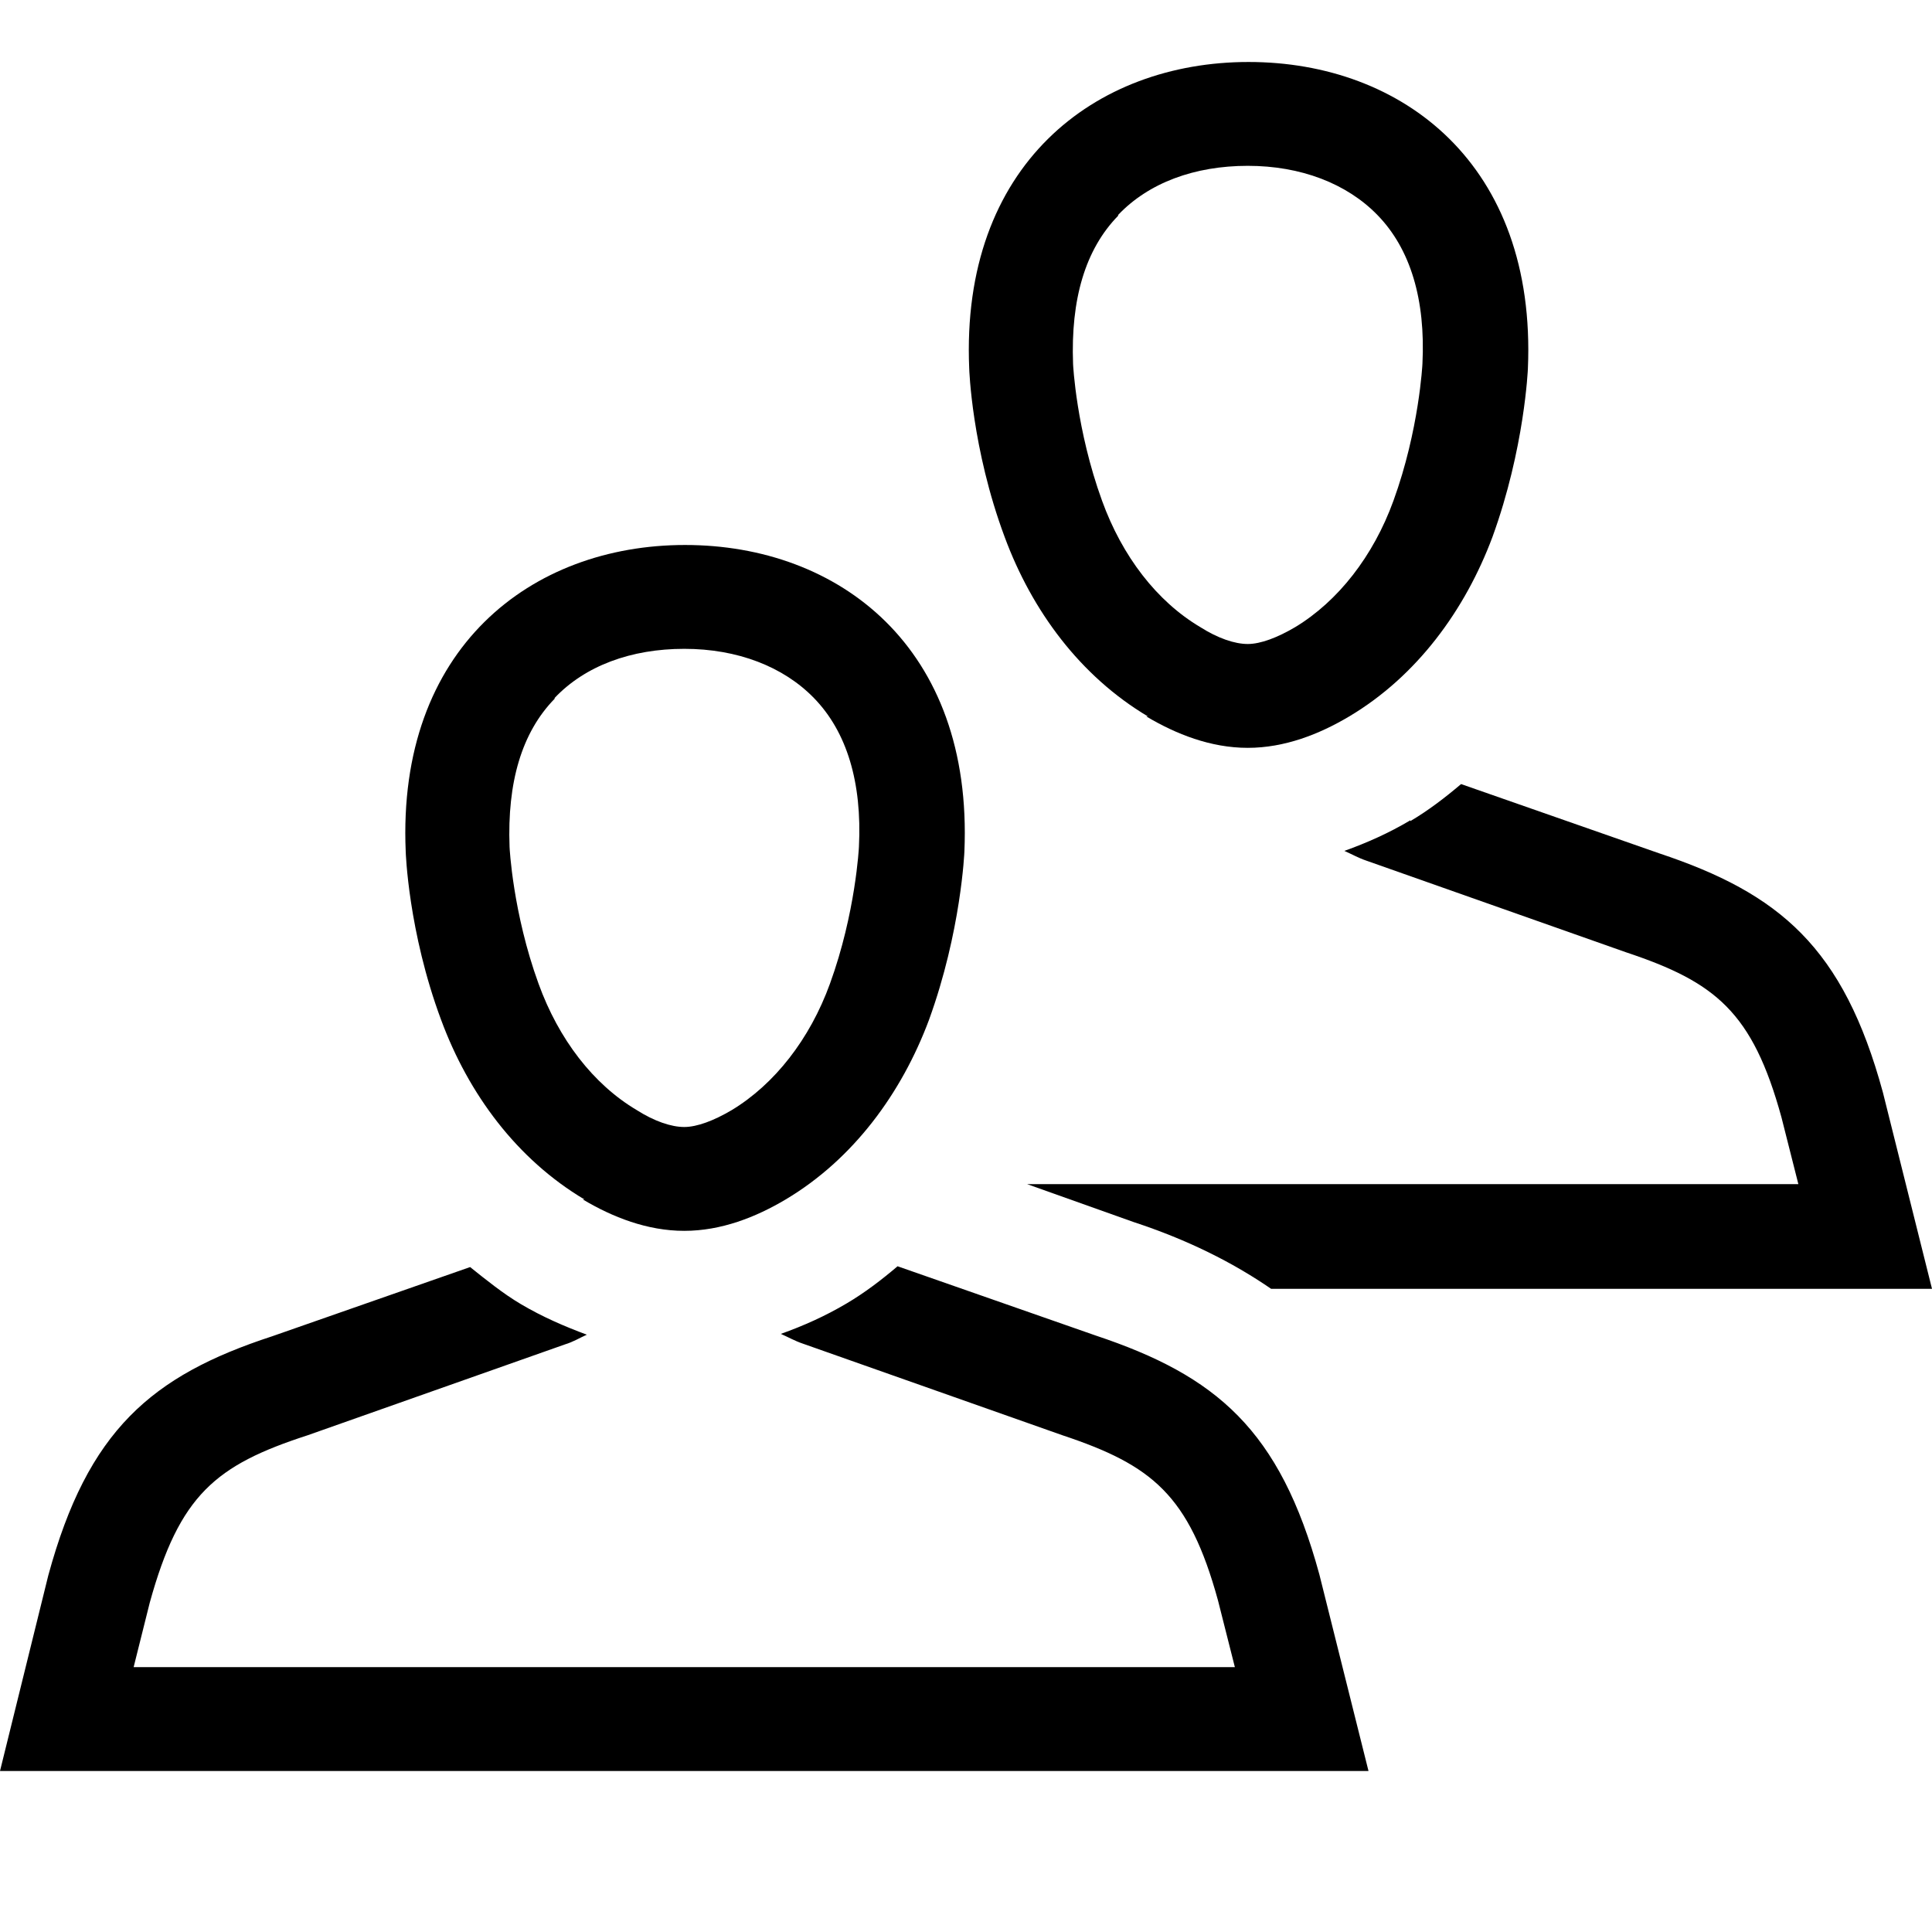 <svg viewBox="0 0 24 24" fill="none" xmlns="http://www.w3.org/2000/svg">
<path d="M14.24 8.9C14.61 9.12 15.04 9.29 15.5 9.29C15.96 9.29 16.39 9.12 16.76 8.9C17.6 8.4 18.2 7.58 18.54 6.67C18.94 5.57 18.98 4.58 18.98 4.58C19.09 2.04 17.42 0.77 15.51 0.77C13.6 0.77 11.93 2.05 12.04 4.58C12.04 4.58 12.07 5.57 12.48 6.67C12.82 7.59 13.42 8.4 14.26 8.9H14.24ZM13.89 2.67C14.27 2.27 14.84 2.06 15.5 2.06C16.16 2.06 16.73 2.28 17.11 2.67C17.52 3.09 17.71 3.72 17.67 4.52C17.67 4.52 17.63 5.34 17.31 6.22C17.06 6.91 16.62 7.47 16.09 7.79C15.87 7.92 15.66 8 15.5 8C15.34 8 15.13 7.93 14.91 7.79C14.37 7.47 13.94 6.91 13.69 6.22C13.37 5.34 13.33 4.53 13.33 4.52C13.3 3.72 13.48 3.1 13.89 2.68V2.67Z" fill="black"/>
<path d="M7.24 14.9C7.61 15.12 8.04 15.29 8.5 15.29C8.96 15.29 9.39 15.12 9.76 14.9C10.6 14.4 11.2 13.58 11.54 12.67C11.94 11.57 11.98 10.58 11.98 10.58C12.09 8.04 10.42 6.77 8.51 6.77C6.6 6.77 4.93 8.05 5.04 10.58C5.04 10.58 5.07 11.57 5.48 12.67C5.82 13.59 6.42 14.4 7.26 14.9H7.24ZM6.89 8.67C7.27 8.27 7.84 8.06 8.5 8.06C9.16 8.06 9.73 8.28 10.11 8.67C10.52 9.09 10.71 9.72 10.67 10.52C10.67 10.52 10.63 11.34 10.31 12.22C10.06 12.91 9.62 13.47 9.09 13.79C8.87 13.92 8.66 14 8.5 14C8.34 14 8.13 13.93 7.91 13.79C7.37 13.47 6.94 12.91 6.69 12.22C6.37 11.34 6.33 10.53 6.33 10.52C6.3 9.72 6.48 9.1 6.89 8.68V8.67Z" fill="black"/>
<path d="M13.61 16.59L11.15 15.73C10.95 15.9 10.74 16.06 10.52 16.19C10.25 16.35 9.98 16.47 9.7 16.57C9.79 16.61 9.88 16.66 9.97 16.69L13.2 17.83C14.31 18.2 14.77 18.57 15.13 19.88L15.34 20.71H1.66L1.86 19.91C2.23 18.57 2.68 18.2 3.82 17.83L7.02 16.7C7.12 16.67 7.2 16.62 7.29 16.58C7.02 16.48 6.74 16.36 6.47 16.2C6.25 16.07 6.04 15.9 5.84 15.74L3.38 16.6C1.88 17.09 1.09 17.77 0.6 19.57L0 22H17L16.39 19.56C15.9 17.76 15.11 17.09 13.61 16.59Z" fill="black"/>
<path d="M17.52 10.19C17.25 10.35 16.98 10.47 16.7 10.57C16.79 10.61 16.88 10.66 16.97 10.69L20.2 11.83C21.31 12.2 21.77 12.57 22.13 13.88L22.34 14.71H12.76L14.08 15.18C14.75 15.4 15.31 15.68 15.79 16.01H24L23.39 13.57C22.9 11.77 22.11 11.1 20.61 10.6L18.15 9.74C17.95 9.91 17.74 10.07 17.52 10.2V10.19Z" fill="black"/>
</svg>

